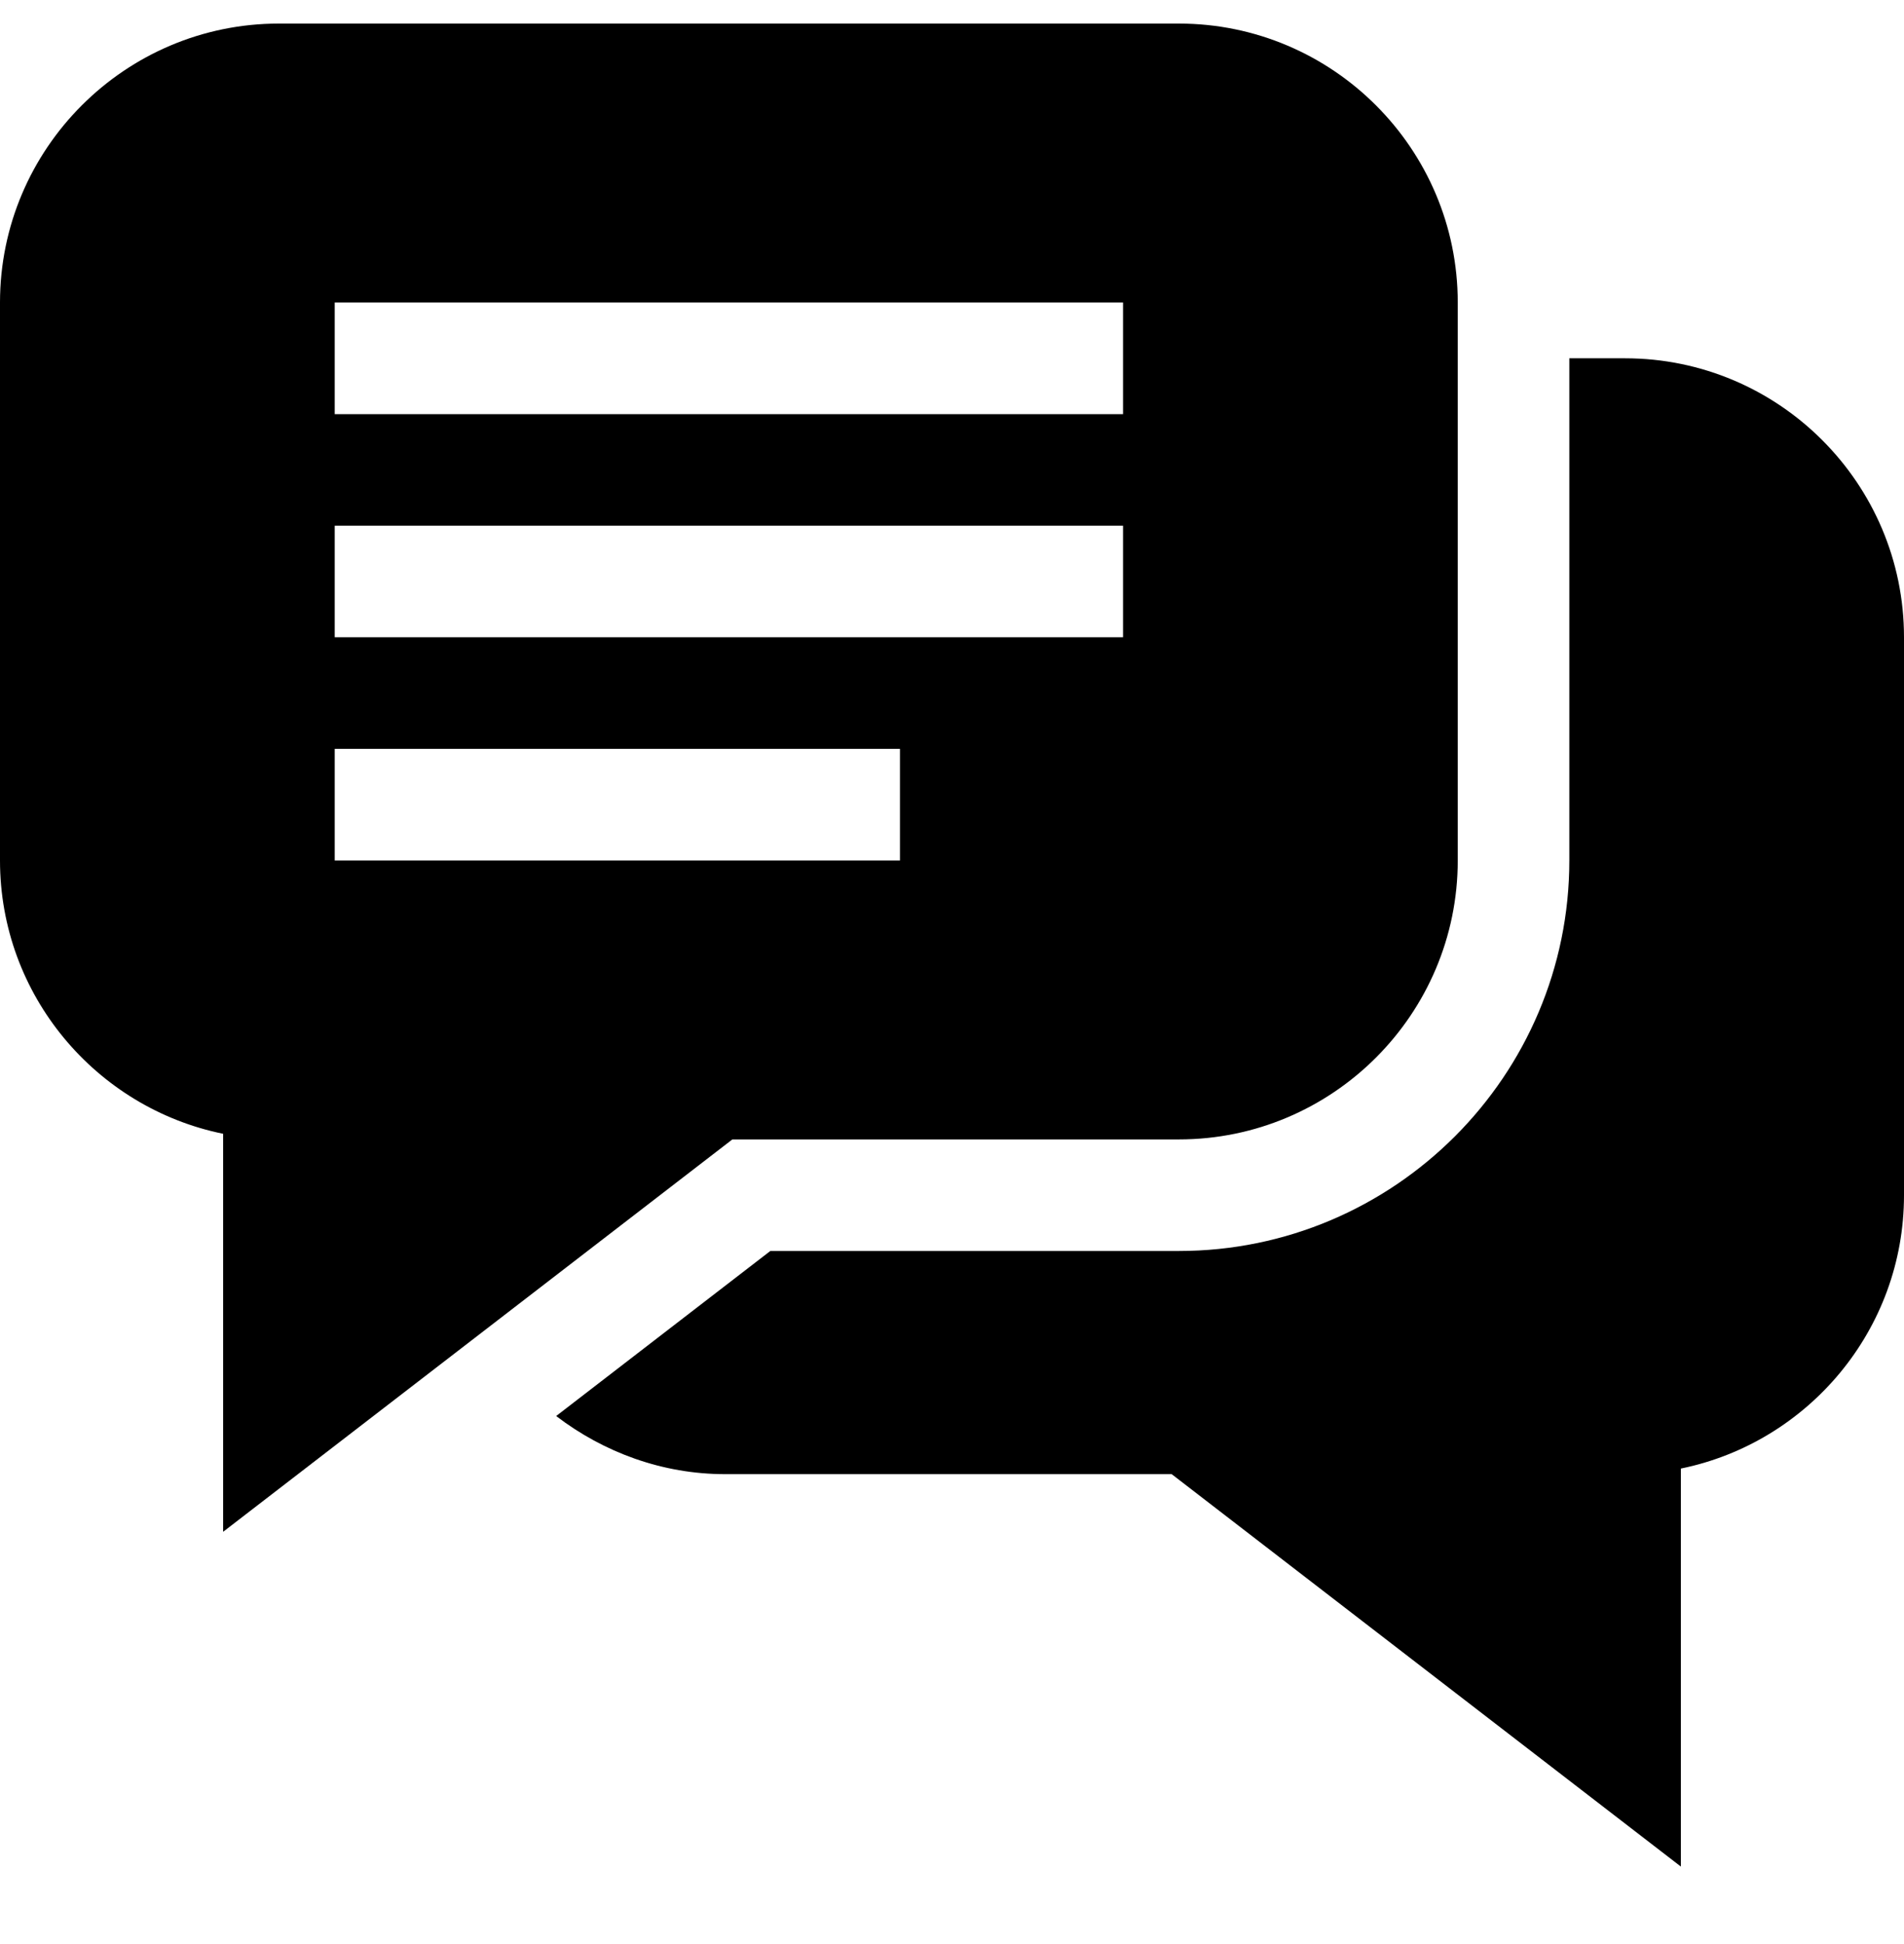<svg width="48" height="49" viewBox="0 0 48 49" fill="none" xmlns="http://www.w3.org/2000/svg">
<g clip-path="url(#clip0_12024_14874)">
<path d="M40.969 9.031H39.563V21.688C39.563 27.115 35.146 31.531 29.719 31.531H19.42L14.021 35.691C15.219 36.607 16.7 37.156 18.281 37.156H29.538L42.375 47.047V37.015C45.58 36.361 48 33.521 48 30.125V16.062C48 12.186 44.846 9.031 40.969 9.031Z" fill="black"/>
<path d="M18.463 28.719H29.719C33.596 28.719 36.75 25.564 36.75 21.688V7.625C36.75 3.748 33.596 0.594 29.719 0.594H7.031C3.155 0.594 0 3.748 0 7.625V21.688C0 25.084 2.42 27.924 5.625 28.577V38.609L18.463 28.719ZM8.438 7.625H28.312V10.438H8.438V7.625ZM8.438 13.25H28.312V16.062H8.438V13.25ZM8.438 18.875H22.688V21.688H8.438V18.875Z" fill="black"/>
</g>
<defs>
<clipPath id="clip0_12024_14874">
<rect width="48" height="48" fill="white" transform="translate(0 0.5)"/>
</clipPath>
</defs>
</svg>
